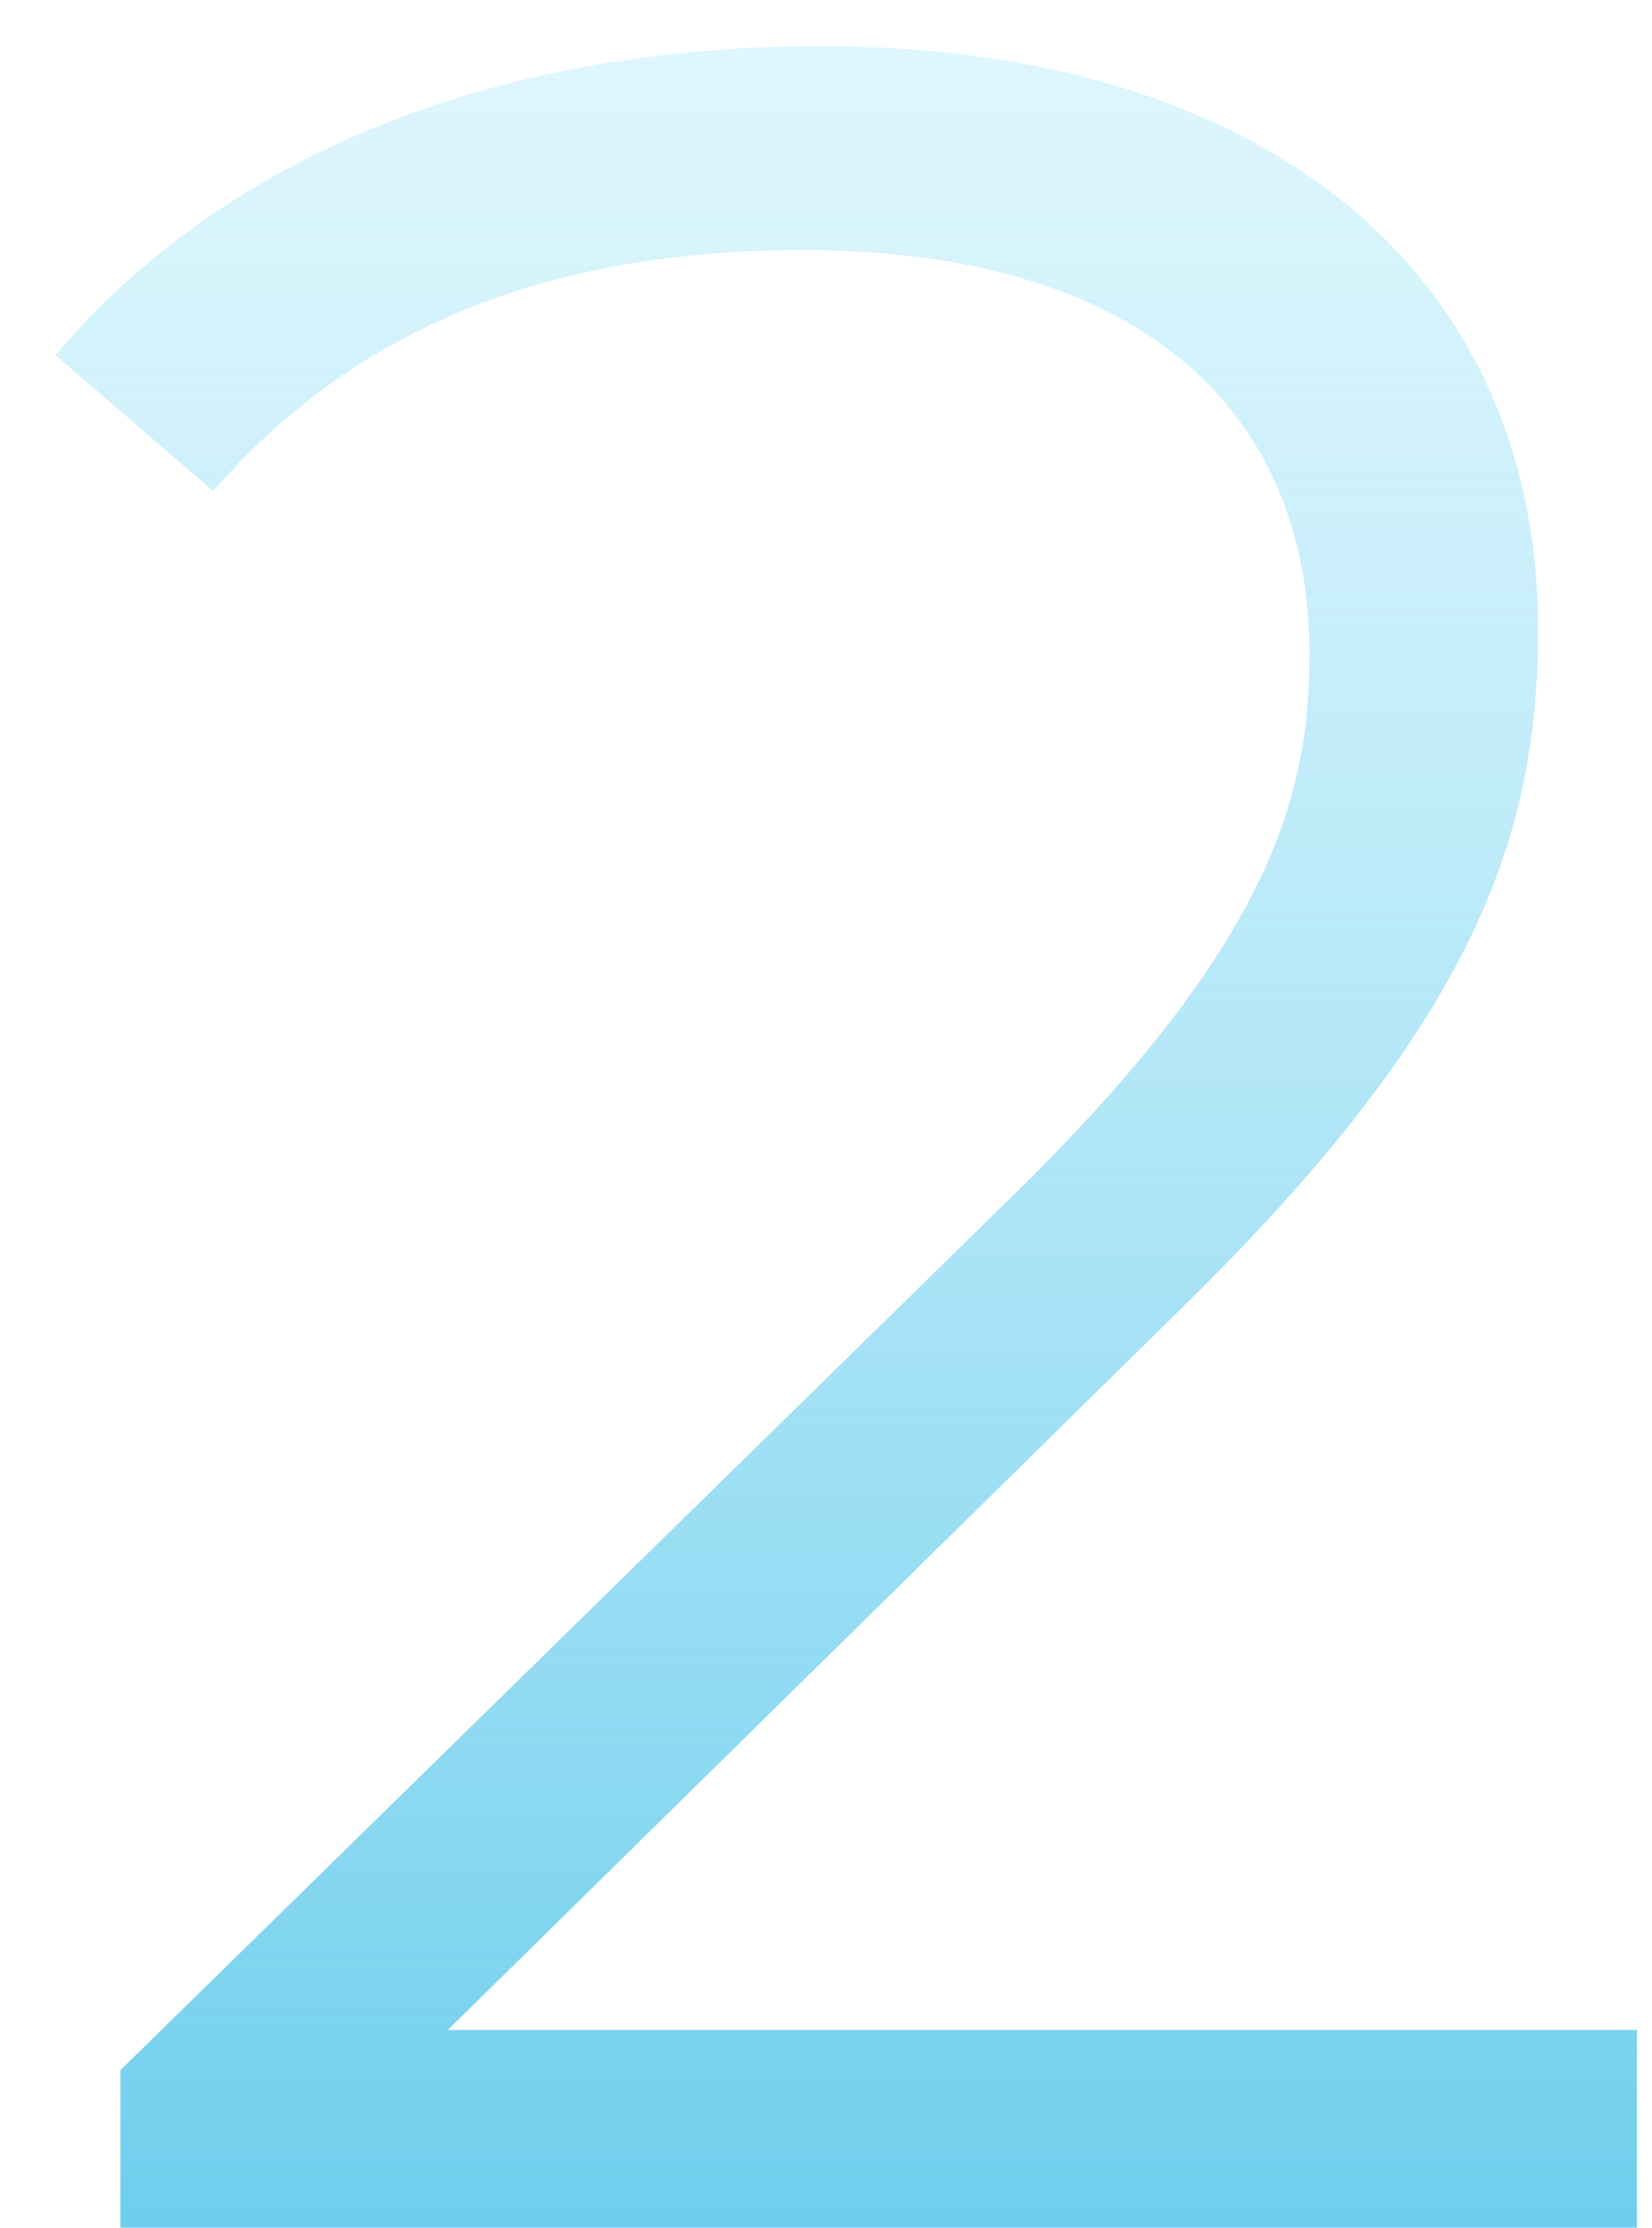 <?xml version="1.0" encoding="UTF-8"?> <svg xmlns="http://www.w3.org/2000/svg" width="23" height="31" viewBox="0 0 23 31" fill="none"> <path d="M6.235 28.248L16.469 18.186C20.511 14.23 21.414 11.65 21.414 8.769C21.414 3.738 17.544 0.642 11.438 0.642C6.837 0.642 3.096 2.19 0.774 4.942L2.967 6.834C4.945 4.555 7.654 3.48 11.18 3.48C15.781 3.48 18.232 5.63 18.232 9.113C18.232 11.177 17.587 13.198 14.19 16.552L1.677 28.807V31H22.79V28.248H6.235Z" fill="url(#paint0_linear)"></path> <defs> <linearGradient id="paint0_linear" x1="12.5" y1="-10" x2="12.5" y2="42" gradientUnits="userSpaceOnUse"> <stop stop-color="#B3EDFF" stop-opacity="0.14"></stop> <stop offset="1" stop-color="#33B8E2"></stop> </linearGradient> </defs> </svg> 